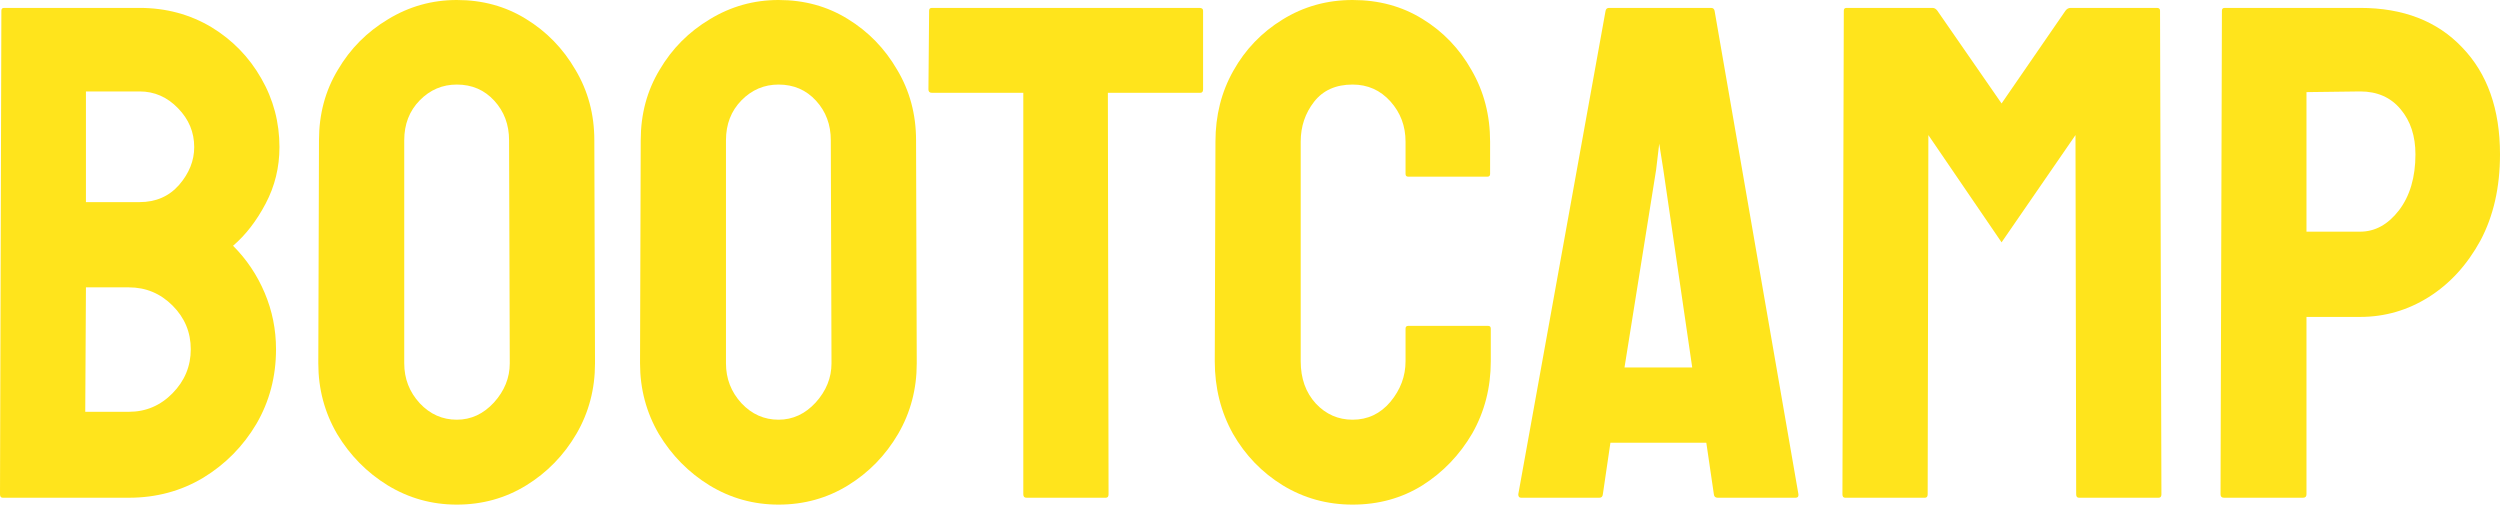 <?xml version="1.0" encoding="UTF-8"?> <svg xmlns="http://www.w3.org/2000/svg" viewBox="0 0 574.936 116.047" fill="none"><path d="M529.641 114.465H511.458C510.93 114.465 510.668 114.201 510.668 113.674L510.983 2.45C510.983 2.028 511.195 1.817 511.615 1.817H542.762C552.671 1.817 560.495 4.848 566.239 10.908C572.036 16.916 574.936 25.111 574.936 35.493C574.936 43.082 573.433 49.696 570.429 55.335C567.374 60.921 563.42 65.242 558.573 68.299C553.723 71.356 548.454 72.884 542.762 72.884H530.431V113.674C530.431 114.201 530.166 114.465 529.641 114.465ZM542.762 21.027L530.431 21.185V53.279H542.762C546.187 53.279 549.166 51.646 551.696 48.378C554.226 45.058 555.49 40.763 555.49 35.493C555.49 31.277 554.356 27.825 552.091 25.137C549.824 22.397 546.714 21.027 542.762 21.027Z" fill="#FFE41C"></path><path d="M442.683 114.465H424.345C423.923 114.465 423.713 114.201 423.713 113.674L424.028 2.45C424.028 2.028 424.238 1.817 424.66 1.817H444.423C444.845 1.817 445.213 2.028 445.53 2.45L460.311 23.793L475.014 2.45C475.332 2.028 475.727 1.817 476.202 1.817H496.042C496.517 1.817 496.755 2.028 496.755 2.45L497.072 113.674C497.072 114.201 496.86 114.465 496.44 114.465H478.099C477.677 114.465 477.467 114.201 477.467 113.674L477.309 31.066L460.311 55.73L443.475 31.066L443.315 113.674C443.315 114.201 443.106 114.465 442.683 114.465Z" fill="#FFE41C"></path><path d="M349.166 113.674L369.246 2.45C369.351 2.028 369.614 1.817 370.036 1.817H393.514C393.936 1.817 394.198 2.028 394.306 2.45L413.594 113.674C413.646 114.201 413.436 114.465 412.961 114.465H395.016C394.488 114.465 394.198 114.201 394.146 113.674L392.409 101.817H370.354L368.614 113.674C368.561 114.201 368.296 114.465 367.824 114.465H349.798C349.378 114.465 349.166 114.201 349.166 113.674ZM380.865 39.05L373.593 84.504H389.167L382.527 39.05L381.577 33.042L380.865 39.05Z" fill="#FFE41C"></path><path d="M311.065 116.047C305.216 116.047 299.867 114.571 295.017 111.62C290.223 108.668 286.401 104.716 283.556 99.762C280.761 94.755 279.366 89.196 279.366 83.082L279.524 32.569C279.524 26.561 280.894 21.133 283.633 16.284C286.376 11.383 290.143 7.457 294.937 4.506C299.787 1.502 305.161 0 311.065 0C317.072 0 322.421 1.449 327.111 4.348C331.855 7.246 335.623 11.173 338.417 16.126C341.262 21.027 342.684 26.508 342.684 32.569V40C342.684 40.421 342.474 40.632 342.052 40.632H323.871C323.449 40.632 323.239 40.421 323.239 40V32.569C323.239 28.985 322.079 25.902 319.759 23.32C317.442 20.738 314.542 19.446 311.065 19.446C307.218 19.446 304.266 20.764 302.211 23.399C300.156 26.034 299.129 29.091 299.129 32.569V83.082C299.129 87.035 300.286 90.276 302.606 92.806C304.926 95.282 307.746 96.521 311.065 96.521C314.542 96.521 317.442 95.151 319.759 92.41C322.079 89.617 323.239 86.508 323.239 83.082V75.573C323.239 75.151 323.449 74.94 323.871 74.94H342.212C342.632 74.94 342.842 75.151 342.842 75.573V83.082C342.842 89.143 341.419 94.676 338.575 99.683C335.675 104.637 331.855 108.616 327.111 111.62C322.369 114.571 317.02 116.047 311.065 116.047Z" fill="#FFE41C"></path><path d="M254.307 114.465H236.045C235.571 114.465 235.334 114.201 235.334 113.674V21.343H214.306C213.779 21.343 213.516 21.079 213.516 20.552L213.674 2.45C213.674 2.028 213.885 1.817 214.306 1.817H275.807C276.387 1.817 276.677 2.028 276.677 2.45V20.552C276.677 21.079 276.467 21.343 276.044 21.343H254.782L254.939 113.674C254.939 114.201 254.727 114.465 254.307 114.465Z" fill="#FFE41C"></path><path d="M179.05 116.047C173.305 116.047 168.009 114.571 163.161 111.62C158.365 108.668 154.491 104.742 151.54 99.841C148.642 94.887 147.192 89.459 147.192 83.557L147.351 32.253C147.351 26.245 148.8 20.843 151.698 16.047C154.544 11.199 158.391 7.325 163.24 4.427C168.088 1.476 173.358 0 179.05 0C184.952 0 190.249 1.449 194.939 4.348C199.682 7.246 203.477 11.146 206.322 16.047C209.221 20.896 210.67 26.298 210.67 32.253L210.828 83.557C210.828 89.459 209.405 94.861 206.559 99.762C203.661 104.716 199.814 108.668 195.018 111.62C190.222 114.571 184.9 116.047 179.05 116.047ZM179.05 96.521C182.317 96.521 185.163 95.203 187.587 92.568C190.012 89.881 191.224 86.877 191.224 83.557L191.065 32.253C191.065 28.669 189.933 25.639 187.666 23.162C185.4 20.685 182.528 19.446 179.05 19.446C175.73 19.446 172.884 20.659 170.512 23.083C168.141 25.507 166.955 28.564 166.955 32.253V83.557C166.955 87.088 168.141 90.144 170.512 92.726C172.884 95.256 175.73 96.521 179.05 96.521Z" fill="#FFE41C"></path><path d="M105.058 116.047C99.314 116.047 94.018 114.571 89.169 111.62C84.373 108.668 80.5 104.742 77.549 99.841C74.65 94.887 73.201 89.459 73.201 83.557L73.359 32.253C73.359 26.245 74.808 20.843 77.707 16.047C80.553 11.199 84.4 7.325 89.248 4.427C94.097 1.476 99.367 0 105.058 0C110.961 0 116.257 1.449 120.947 4.348C125.691 7.246 129.485 11.146 132.331 16.047C135.229 20.896 136.679 26.298 136.679 32.253L136.837 83.557C136.837 89.459 135.414 94.861 132.568 99.762C129.67 104.716 125.822 108.668 121.026 111.62C116.231 114.571 110.908 116.047 105.058 116.047ZM105.058 96.521C108.326 96.521 111.172 95.203 113.596 92.568C116.02 89.881 117.232 86.877 117.232 83.557L117.074 32.253C117.074 28.669 115.941 25.639 113.675 23.162C111.409 20.685 108.537 19.446 105.058 19.446C101.738 19.446 98.892 20.659 96.521 23.083C94.149 25.507 92.964 28.564 92.964 32.253V83.557C92.964 87.088 94.149 90.144 96.521 92.726C98.892 95.256 101.738 96.521 105.058 96.521Z" fill="#FFE41C"></path><path d="M29.644 114.465H0.632C0.211 114.465 0 114.201 0 113.674L0.316 2.45C0.316 2.028 0.527 1.817 0.949 1.817H32.095C38.155 1.817 43.662 3.293 48.616 6.244C53.465 9.195 57.285 13.122 60.079 18.023C62.872 22.871 64.268 28.141 64.268 33.833C64.268 38.47 63.214 42.792 61.106 46.797C58.998 50.803 56.495 54.043 53.596 56.52C56.706 59.63 59.13 63.24 60.869 67.35C62.608 71.461 63.478 75.783 63.478 80.315C63.478 86.586 61.976 92.304 58.972 97.469C55.915 102.633 51.831 106.77 46.719 109.88C41.607 112.936 35.915 114.465 29.644 114.465ZM32.095 21.027H19.763V46.481H32.095C35.836 46.481 38.867 45.163 41.185 42.529C43.504 39.841 44.664 36.942 44.664 33.833C44.664 30.407 43.425 27.43 40.948 24.9C38.471 22.318 35.52 21.027 32.095 21.027ZM29.644 66.086H19.763L19.605 94.702H29.644C33.544 94.702 36.89 93.279 39.684 90.433C42.477 87.587 43.873 84.215 43.873 80.315C43.873 76.415 42.477 73.068 39.684 70.275C36.89 67.482 33.544 66.086 29.644 66.086Z" fill="#FFE41C"></path></svg> 